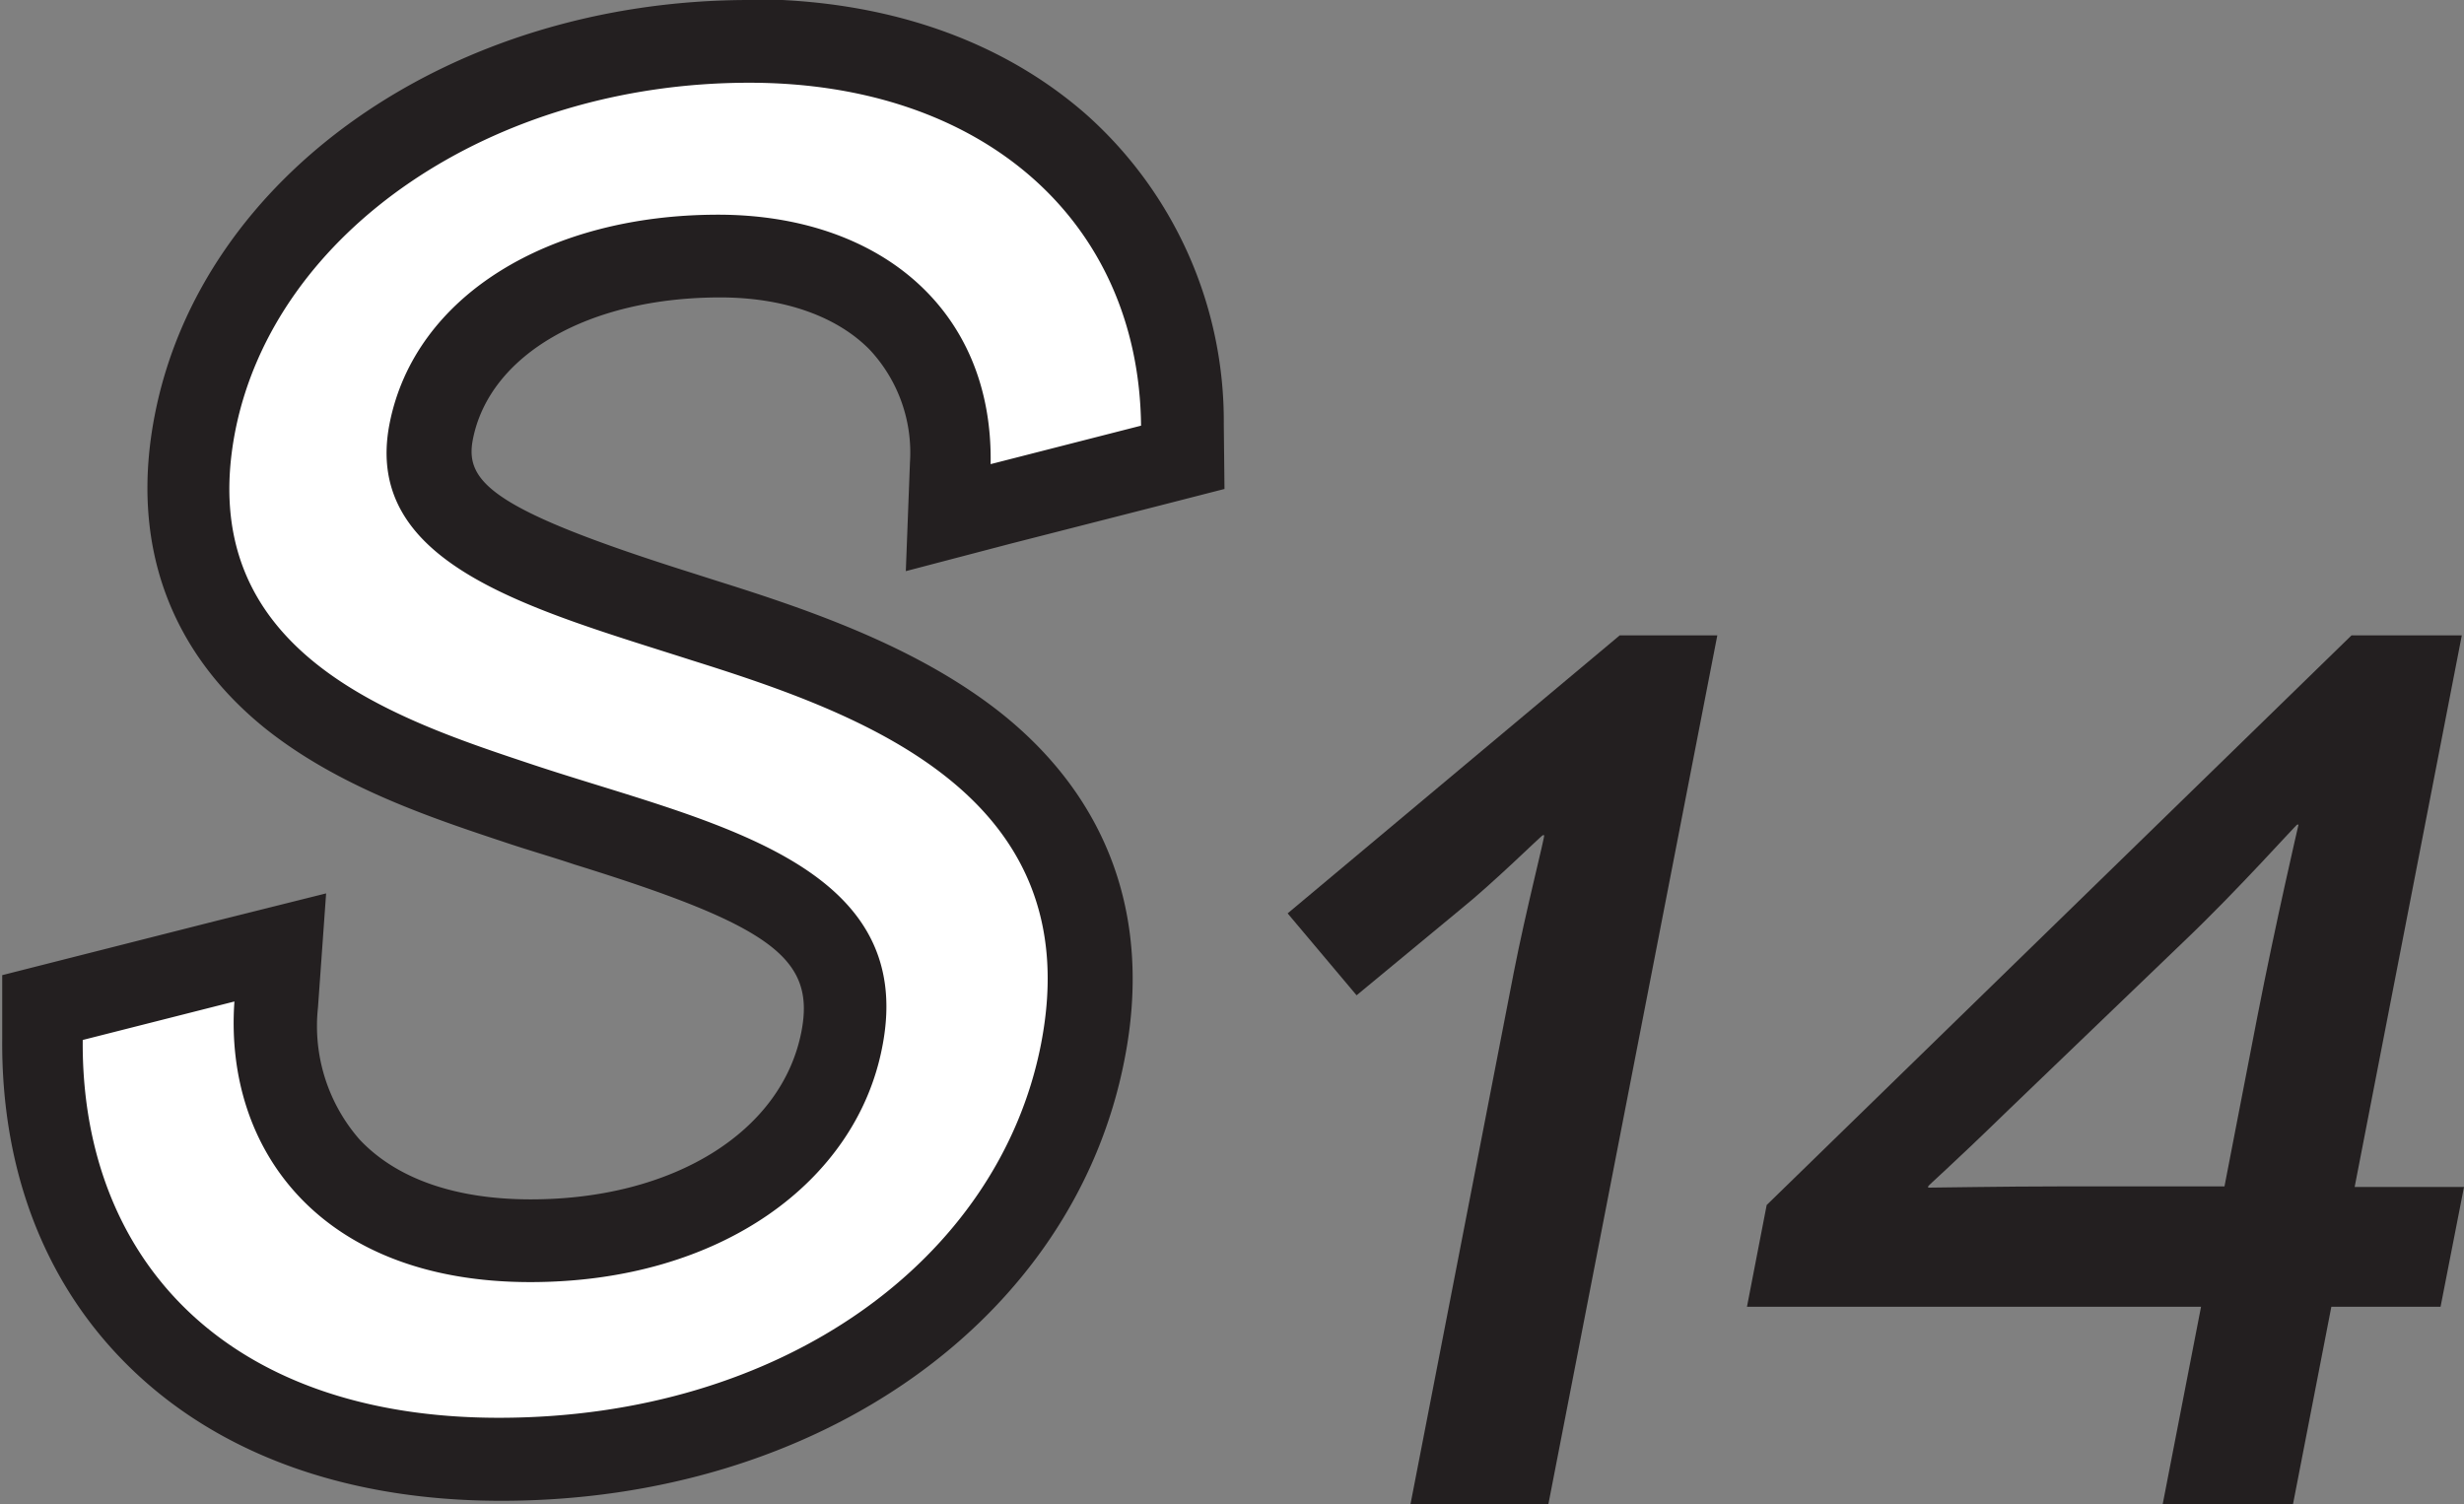 <svg id="Layer_1" data-name="Layer 1" xmlns="http://www.w3.org/2000/svg" viewBox="0 0 178.69 109.09"><rect x="0" y="0" width="178.69" height="109.09" fill="#808080" stroke="none"/><defs><style>.cls-1{fill:#fff;}.cls-2{fill:#231f20;}</style></defs><title>S14</title><path class="cls-1" d="M52.49,140.58c-10.55,0-19.24-3.13-25.12-9.07-5.34-5.39-8.13-12.77-8.06-21.36l0-2.32,17.32-4.38-.29,4.14a15.46,15.46,0,0,0,3.83,11.82c3.24,3.48,8.3,5.31,14.63,5.31,11.81,0,20.88-5.87,22.57-14.6S71.5,98.51,58.85,94.59c-1.61-.5-3.21-1-4.75-1.51L53.88,93c-10.11-3.36-27-9-23.41-27.55,3.12-16,20-27.7,40.17-27.7,18.61,0,31.23,11.19,31.41,27.84l0,2.36-17,4.35.07-3.94A14,14,0,0,0,81.36,58c-3-3-7.58-4.69-13-4.69-11,0-19.4,5.12-20.88,12.73-1.27,6.53,5.88,9.29,17.81,13.06l2.1.67c11,3.45,31.5,9.89,27.35,31.23C91.37,128.42,74,140.58,52.49,140.58Z" transform="translate(-16.31 -34.76)"/><path class="cls-2" d="M70.65,40.76c16.89,0,28.25,10,28.41,24.87L88.15,68.42c.2-11.3-8.19-18.09-19.76-18.09-12.24,0-22,5.85-23.83,15.16-2,10.24,10.29,13.43,21.93,17.16,12.28,3.86,28.83,9.71,25.32,27.8C88.76,126.14,73,137.58,52.49,137.58c-19.95,0-30.31-11.7-30.18-27.4l11-2.79c-.76,10.77,6.29,20.35,21.45,20.35,13.83,0,23.63-7.31,25.52-17C83,97.15,67.41,94.35,55,90.23c-10-3.33-24.76-8.11-21.63-24.21C36.23,51.53,52,40.76,70.65,40.76m0-6c-21.59,0-39.73,12.67-43.12,30.12-1.79,9.19,1,17,7.92,22.63,5.34,4.3,12.07,6.54,17.49,8.34l.21.07c1.59.53,3.23,1,4.81,1.53,14.27,4.43,17.5,6.8,16.47,12.12-1.41,7.28-9.3,12.17-19.63,12.17-5.48,0-9.77-1.51-12.43-4.36a12.5,12.5,0,0,1-3-9.56l.59-8.27-8,2-11,2.79-4.49,1.14,0,4.63c-.07,9.4,3,17.53,8.93,23.49,6.46,6.51,15.88,10,27.25,10,23,0,41.55-13.15,45.21-32,2-10.15-1.09-18.81-8.87-25.06-6-4.78-13.73-7.47-20.55-9.61l-2.07-.66c-14.31-4.52-16.37-6.54-15.77-9.63,1.2-6.17,8.41-10.31,17.94-10.31,4.59,0,8.44,1.35,10.84,3.79a10.93,10.93,0,0,1,2.92,8.19L82,76.18l7.63-2,10.92-2.79,4.56-1.17-.05-4.71a29.79,29.79,0,0,0-10-22.47c-6.23-5.45-14.67-8.34-24.43-8.34Z" transform="translate(-16.31 -34.76)"/><path class="cls-2" d="M140.85,80.84l-12.25,63h-10l7.5-38.61c.86-4.41,2.28-9.9,2.19-9.9h-.09c-.09,0-3.54,3.42-6,5.4l-7.51,6.21-5-5.94,24.08-20.16Z" transform="translate(-16.31 -34.76)"/><path class="cls-2" d="M193.3,129.53h-7.92l-2.78,14.31h-9.45l2.78-14.31H143l1.43-7.38,42.41-41.31h8l-7.77,40H195Zm-15.67-8.73L180,108.56c1.35-6.93,3-14,3-14h-.09c-.09,0-4.24,4.68-8.21,8.46L162,115.22c-4.44,4.32-5.84,5.49-5.86,5.58l0,.09c.54,0,5.6-.09,9.47-.09Z" transform="translate(-16.31 -34.76)"/></svg>